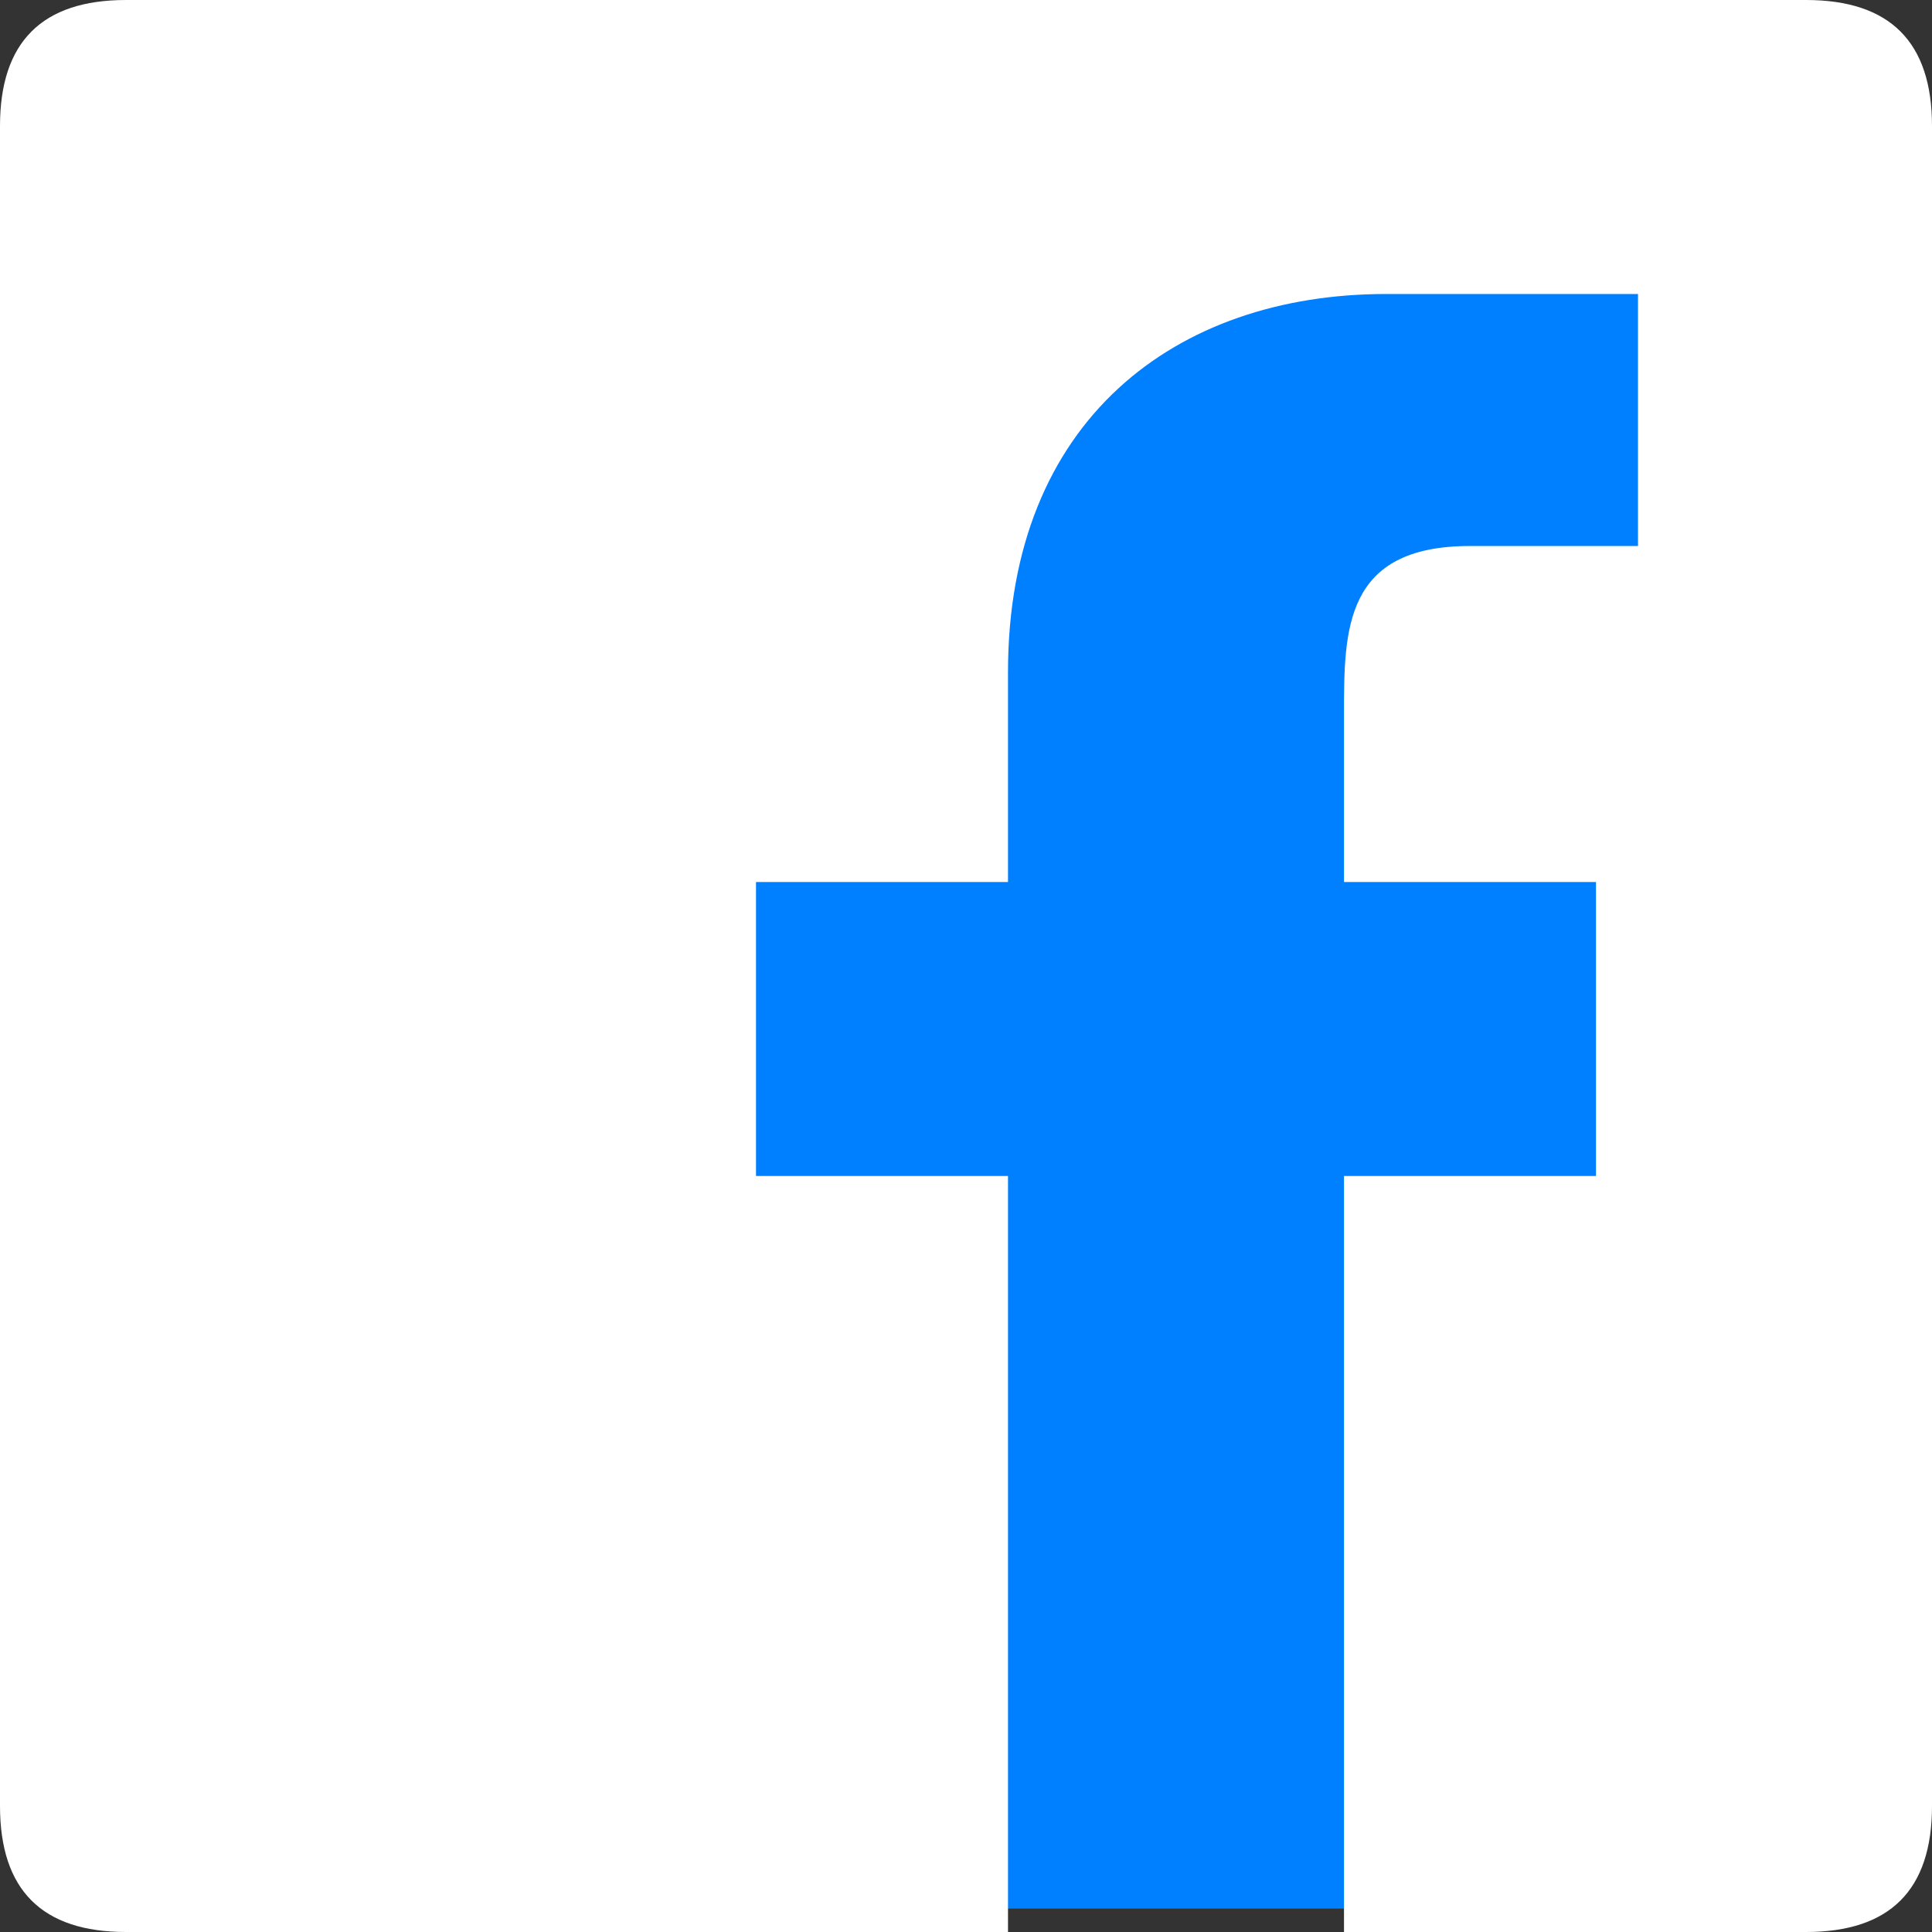 <?xml version="1.0" encoding="UTF-8"?>
<!DOCTYPE svg PUBLIC "-//W3C//DTD SVG 1.1//EN" "http://www.w3.org/Graphics/SVG/1.1/DTD/svg11.dtd">
<!-- Creator: CorelDRAW X6 -->
<svg xmlns="http://www.w3.org/2000/svg" xml:space="preserve" width="227px" height="227px" version="1.1" style="shape-rendering:geometricPrecision; text-rendering:geometricPrecision; image-rendering:optimizeQuality; fill-rule:evenodd; clip-rule:evenodd"
viewBox="0 0 46 46"
 xmlns:xlink="http://www.w3.org/1999/xlink">
 <rect x="0" y="0" width="46" height="46" fill="#333333" stroke="none"/>
 <defs>
  <style type="text/css">
   <![CDATA[
    .fil0 {fill:#007FFF}
    .fil1 {fill:white}
   ]]>
  </style>
 </defs>
 <g id="Слой_x0020_1">
  <rect class="fil0" x="8" y="5" width="34.187" height="40.443"/>
 </g>
 <g id="Слой_x0020_1_0">
  <path id="fb_ico.svg" class="fil1" d="M43 46c2,0 3,-1 3,-3l0 -40c0,-2 -1,-3 -3,-3l-40 0c-2,0 -3,1 -3,3l0 40c0,2 1,3 3,3l40 0zm-11 0l0 -18 6 0 0 -7 -6 0 0 -4c0,-2 0,-4 3,-4l4 0 0 -6c-1,0 -3,0 -6,0 -5,0 -9,3 -9,9l0 5 -6 0 0 7 6 0 0 18 8 0z"/>
 </g>
</svg>
